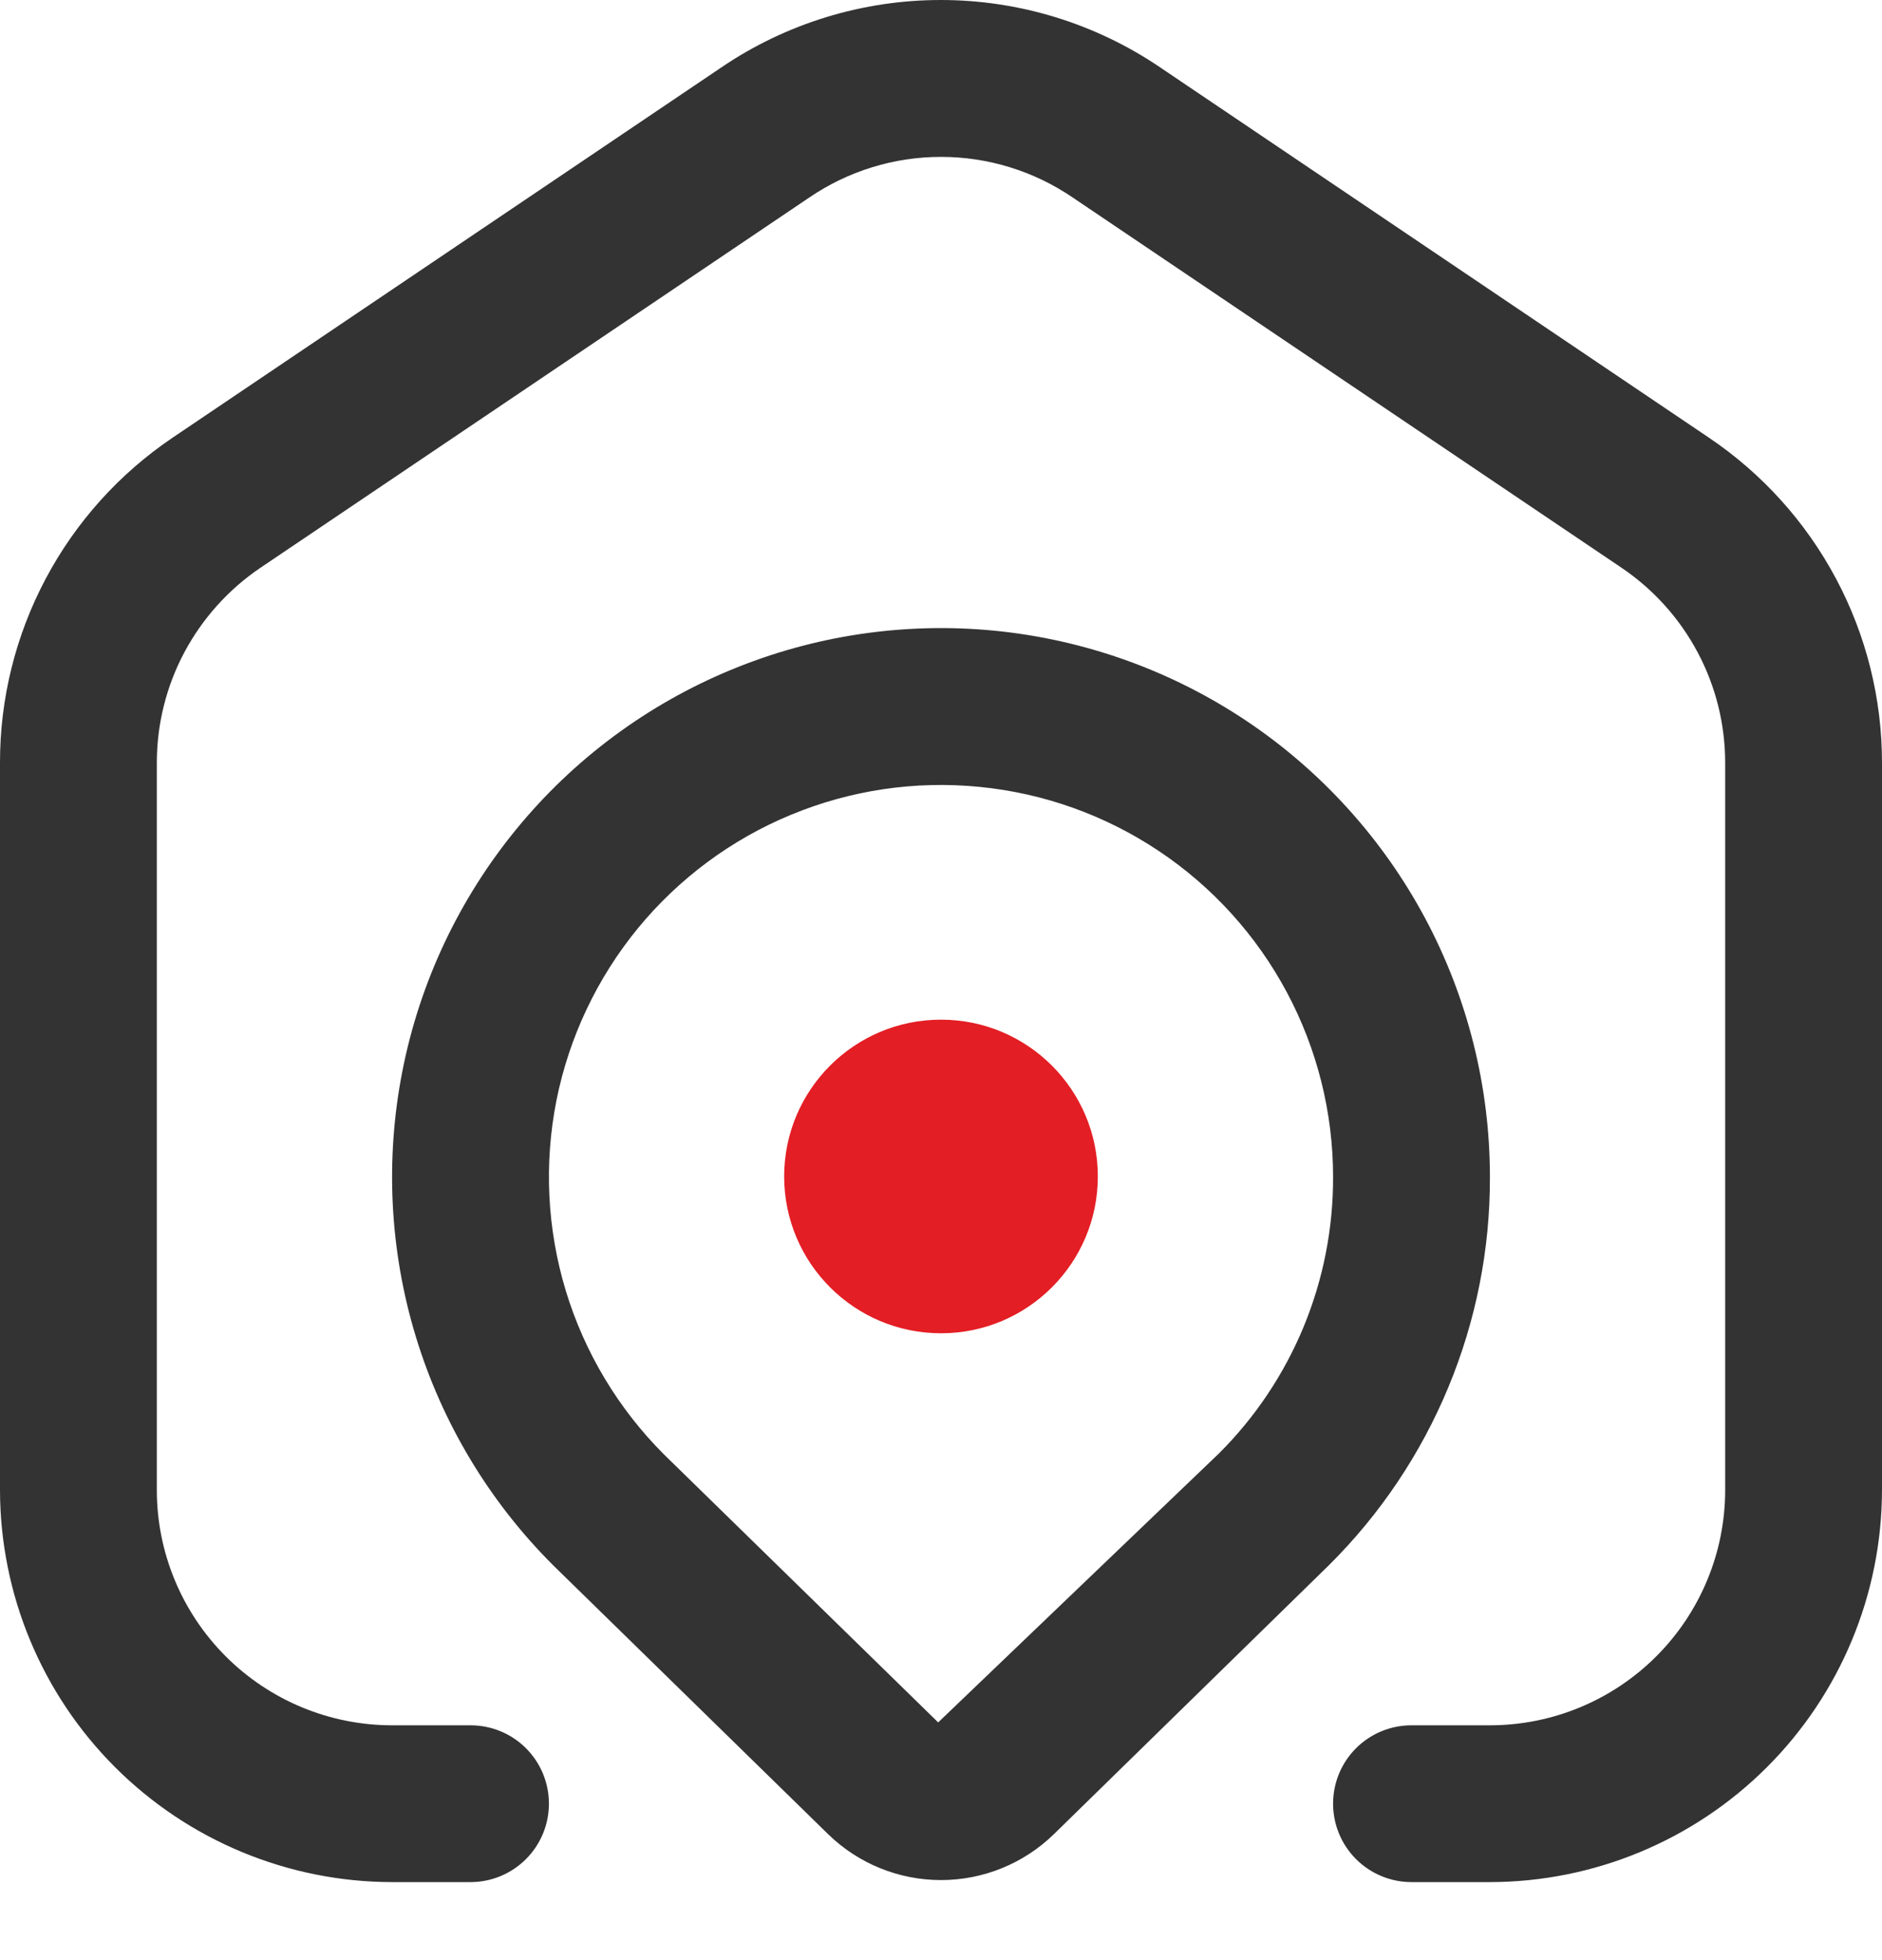 <svg width="24" height="25" viewBox="0 0 24 25" fill="none" xmlns="http://www.w3.org/2000/svg">
<path d="M24 9.728V19.005C23.998 20.33 23.471 21.601 22.534 22.538C21.596 23.476 20.326 24.003 19 24.005H18C17.735 24.005 17.48 23.899 17.293 23.712C17.105 23.524 17 23.27 17 23.005C17 22.739 17.105 22.485 17.293 22.297C17.48 22.11 17.735 22.005 18 22.005H19C19.796 22.005 20.559 21.688 21.121 21.126C21.684 20.563 22 19.8 22 19.005V9.728C22 9.237 21.88 8.754 21.649 8.32C21.419 7.887 21.085 7.516 20.678 7.241L13.678 2.518C13.183 2.181 12.599 2.001 12 2.001C11.401 2.001 10.817 2.181 10.322 2.518L3.322 7.241C2.915 7.516 2.582 7.887 2.351 8.32C2.12 8.754 2 9.237 2 9.728V19.005C2 19.8 2.316 20.563 2.879 21.126C3.441 21.688 4.204 22.005 5 22.005H6C6.265 22.005 6.52 22.11 6.707 22.297C6.895 22.485 7 22.739 7 23.005C7 23.27 6.895 23.524 6.707 23.712C6.52 23.899 6.265 24.005 6 24.005H5C3.674 24.003 2.404 23.476 1.466 22.538C0.529 21.601 0.002 20.33 3.91707e-06 19.005V9.728C-0.001 8.91 0.199 8.104 0.583 7.381C0.966 6.659 1.522 6.041 2.2 5.583L9.2 0.859C10.025 0.299 11 0 11.997 0C12.994 0 13.969 0.299 14.794 0.859L21.794 5.583C22.473 6.041 23.029 6.658 23.414 7.381C23.799 8.104 24 8.91 24 9.728ZM19 15.011C19.003 15.931 18.823 16.842 18.471 17.691C18.119 18.541 17.602 19.312 16.95 19.96L13.435 23.398C13.05 23.771 12.536 23.979 12 23.979C11.464 23.979 10.95 23.771 10.565 23.398L7.058 19.968C6.242 19.155 5.64 18.154 5.304 17.052C4.968 15.95 4.91 14.783 5.133 13.653C5.356 12.524 5.855 11.466 6.585 10.575C7.314 9.684 8.253 8.987 9.316 8.546C10.38 8.104 11.536 7.932 12.682 8.044C13.829 8.157 14.929 8.55 15.887 9.189C16.845 9.829 17.63 10.695 18.173 11.71C18.716 12.726 19 13.86 19 15.011ZM17 15.011C17 14.189 16.797 13.38 16.41 12.655C16.022 11.929 15.462 11.311 14.778 10.854C14.094 10.397 13.309 10.116 12.49 10.036C11.672 9.955 10.847 10.077 10.087 10.392C9.327 10.706 8.657 11.204 8.135 11.839C7.614 12.475 7.257 13.229 7.096 14.035C6.936 14.842 6.977 15.675 7.215 16.462C7.454 17.249 7.883 17.965 8.464 18.547L11.964 21.968L15.544 18.538C16.008 18.076 16.375 17.526 16.625 16.921C16.875 16.315 17.002 15.666 17 15.011Z" fill="#333333"/>
<circle cx="12" cy="15.005" r="2" fill="#E31E24"/>
</svg>
